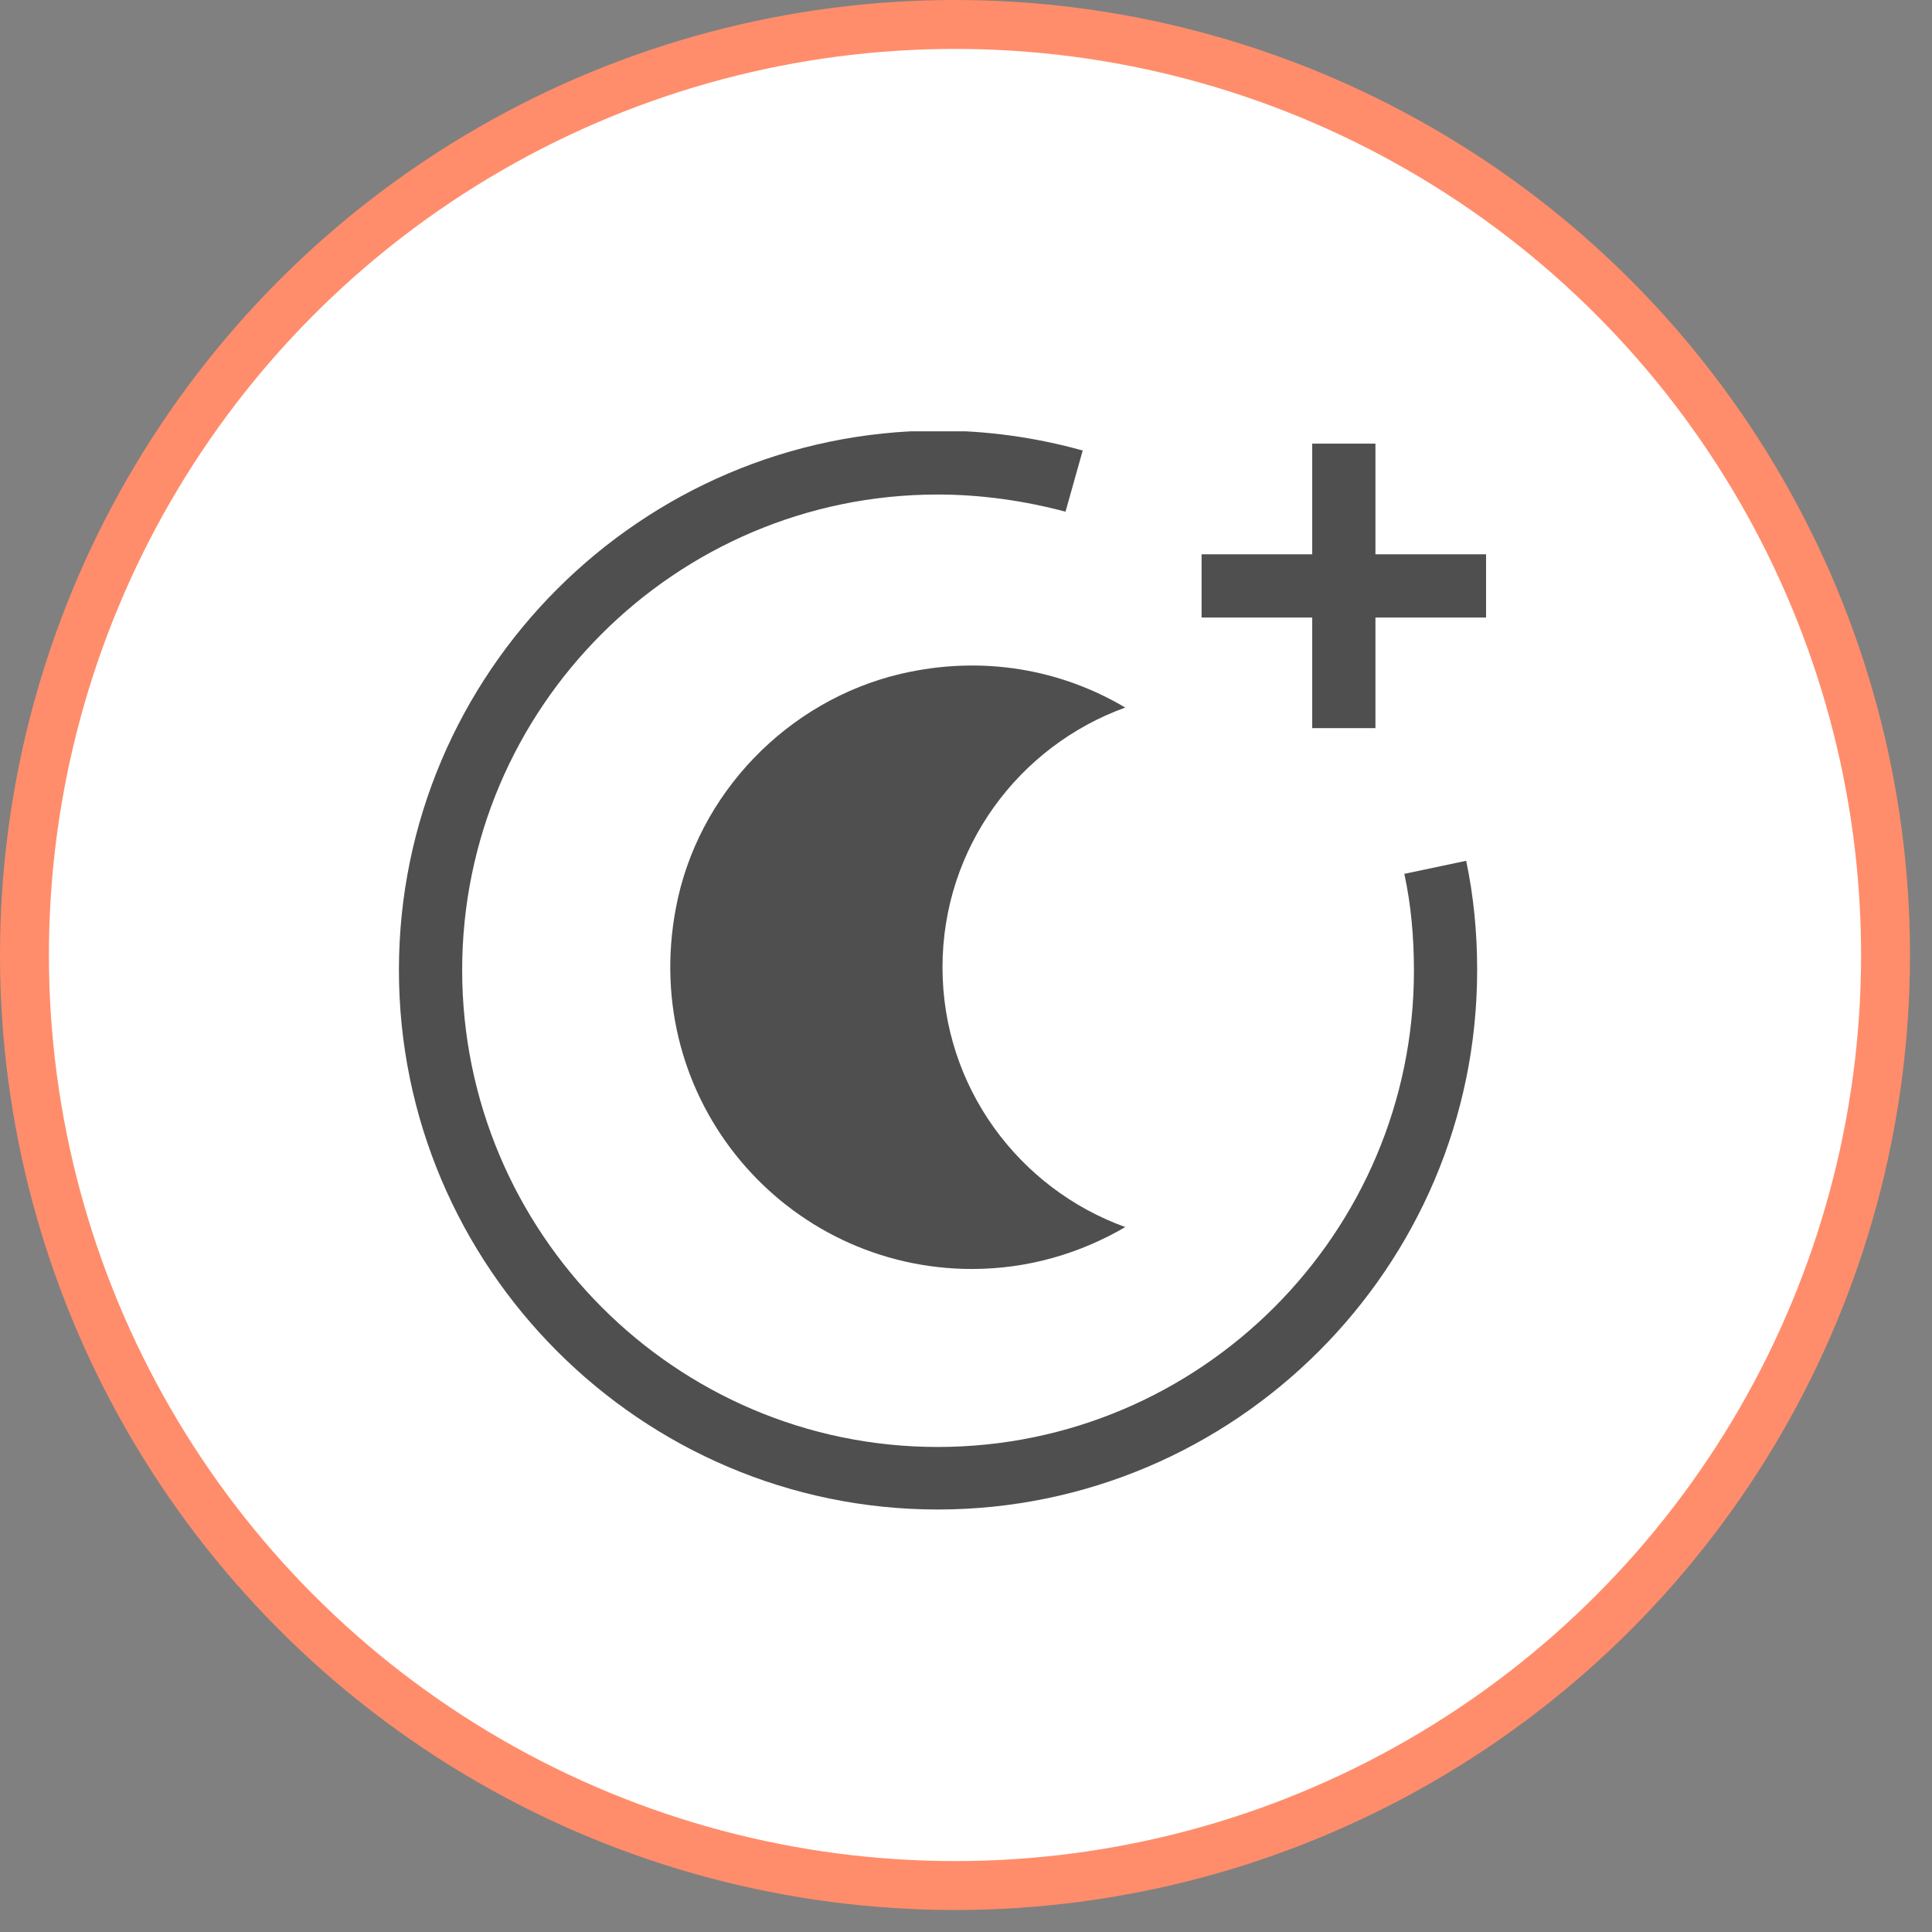 <svg width="79" height="79" viewBox="0 0 79 79" fill="none" xmlns="http://www.w3.org/2000/svg">
<rect x="0" y="0" width="79" height="79" fill="#808080" stroke="none"/>
<circle cx="39.05" cy="39.05" r="38.05" fill="white" stroke="#FF8D6B" stroke-width="2"/>
<g clip-path="url(#clip0_6062_366)">
<path d="M46.013 28.932C43.4 27.386 40.197 26.768 36.825 27.555C32.188 28.651 28.507 32.472 27.636 37.137C26.147 45.005 32.132 51.889 39.747 51.889C42.051 51.889 44.187 51.243 46.013 50.175C41.658 48.602 38.539 44.443 38.539 39.554C38.539 34.664 41.658 30.505 46.013 28.932Z" fill="#4F4F4F"/>
<path d="M57.423 35.732C57.704 37.024 57.816 38.345 57.816 39.694C57.816 50.428 49.077 59.167 38.343 59.167C27.609 59.167 18.898 50.4 18.898 39.666C18.898 28.932 27.637 20.221 38.343 20.221C40.113 20.221 41.883 20.474 43.569 20.923L44.272 18.422C42.361 17.888 40.366 17.607 38.343 17.607C26.204 17.636 16.312 27.527 16.312 39.666C16.312 51.805 26.204 61.724 38.343 61.724C50.482 61.724 60.401 51.833 60.401 39.666C60.401 38.148 60.261 36.659 59.952 35.198L57.423 35.732Z" fill="#4F4F4F"/>
<path d="M53.657 18.141V22.665H49.133V25.25H53.657V29.774H56.242V25.25H60.766V22.665H56.242V18.141H53.657Z" fill="#4F4F4F"/>
</g>
<defs>
<clipPath id="clip0_6062_366">
<rect width="44.454" height="44.089" fill="white" transform="translate(16.312 17.636)"/>
</clipPath>
</defs>
</svg>
